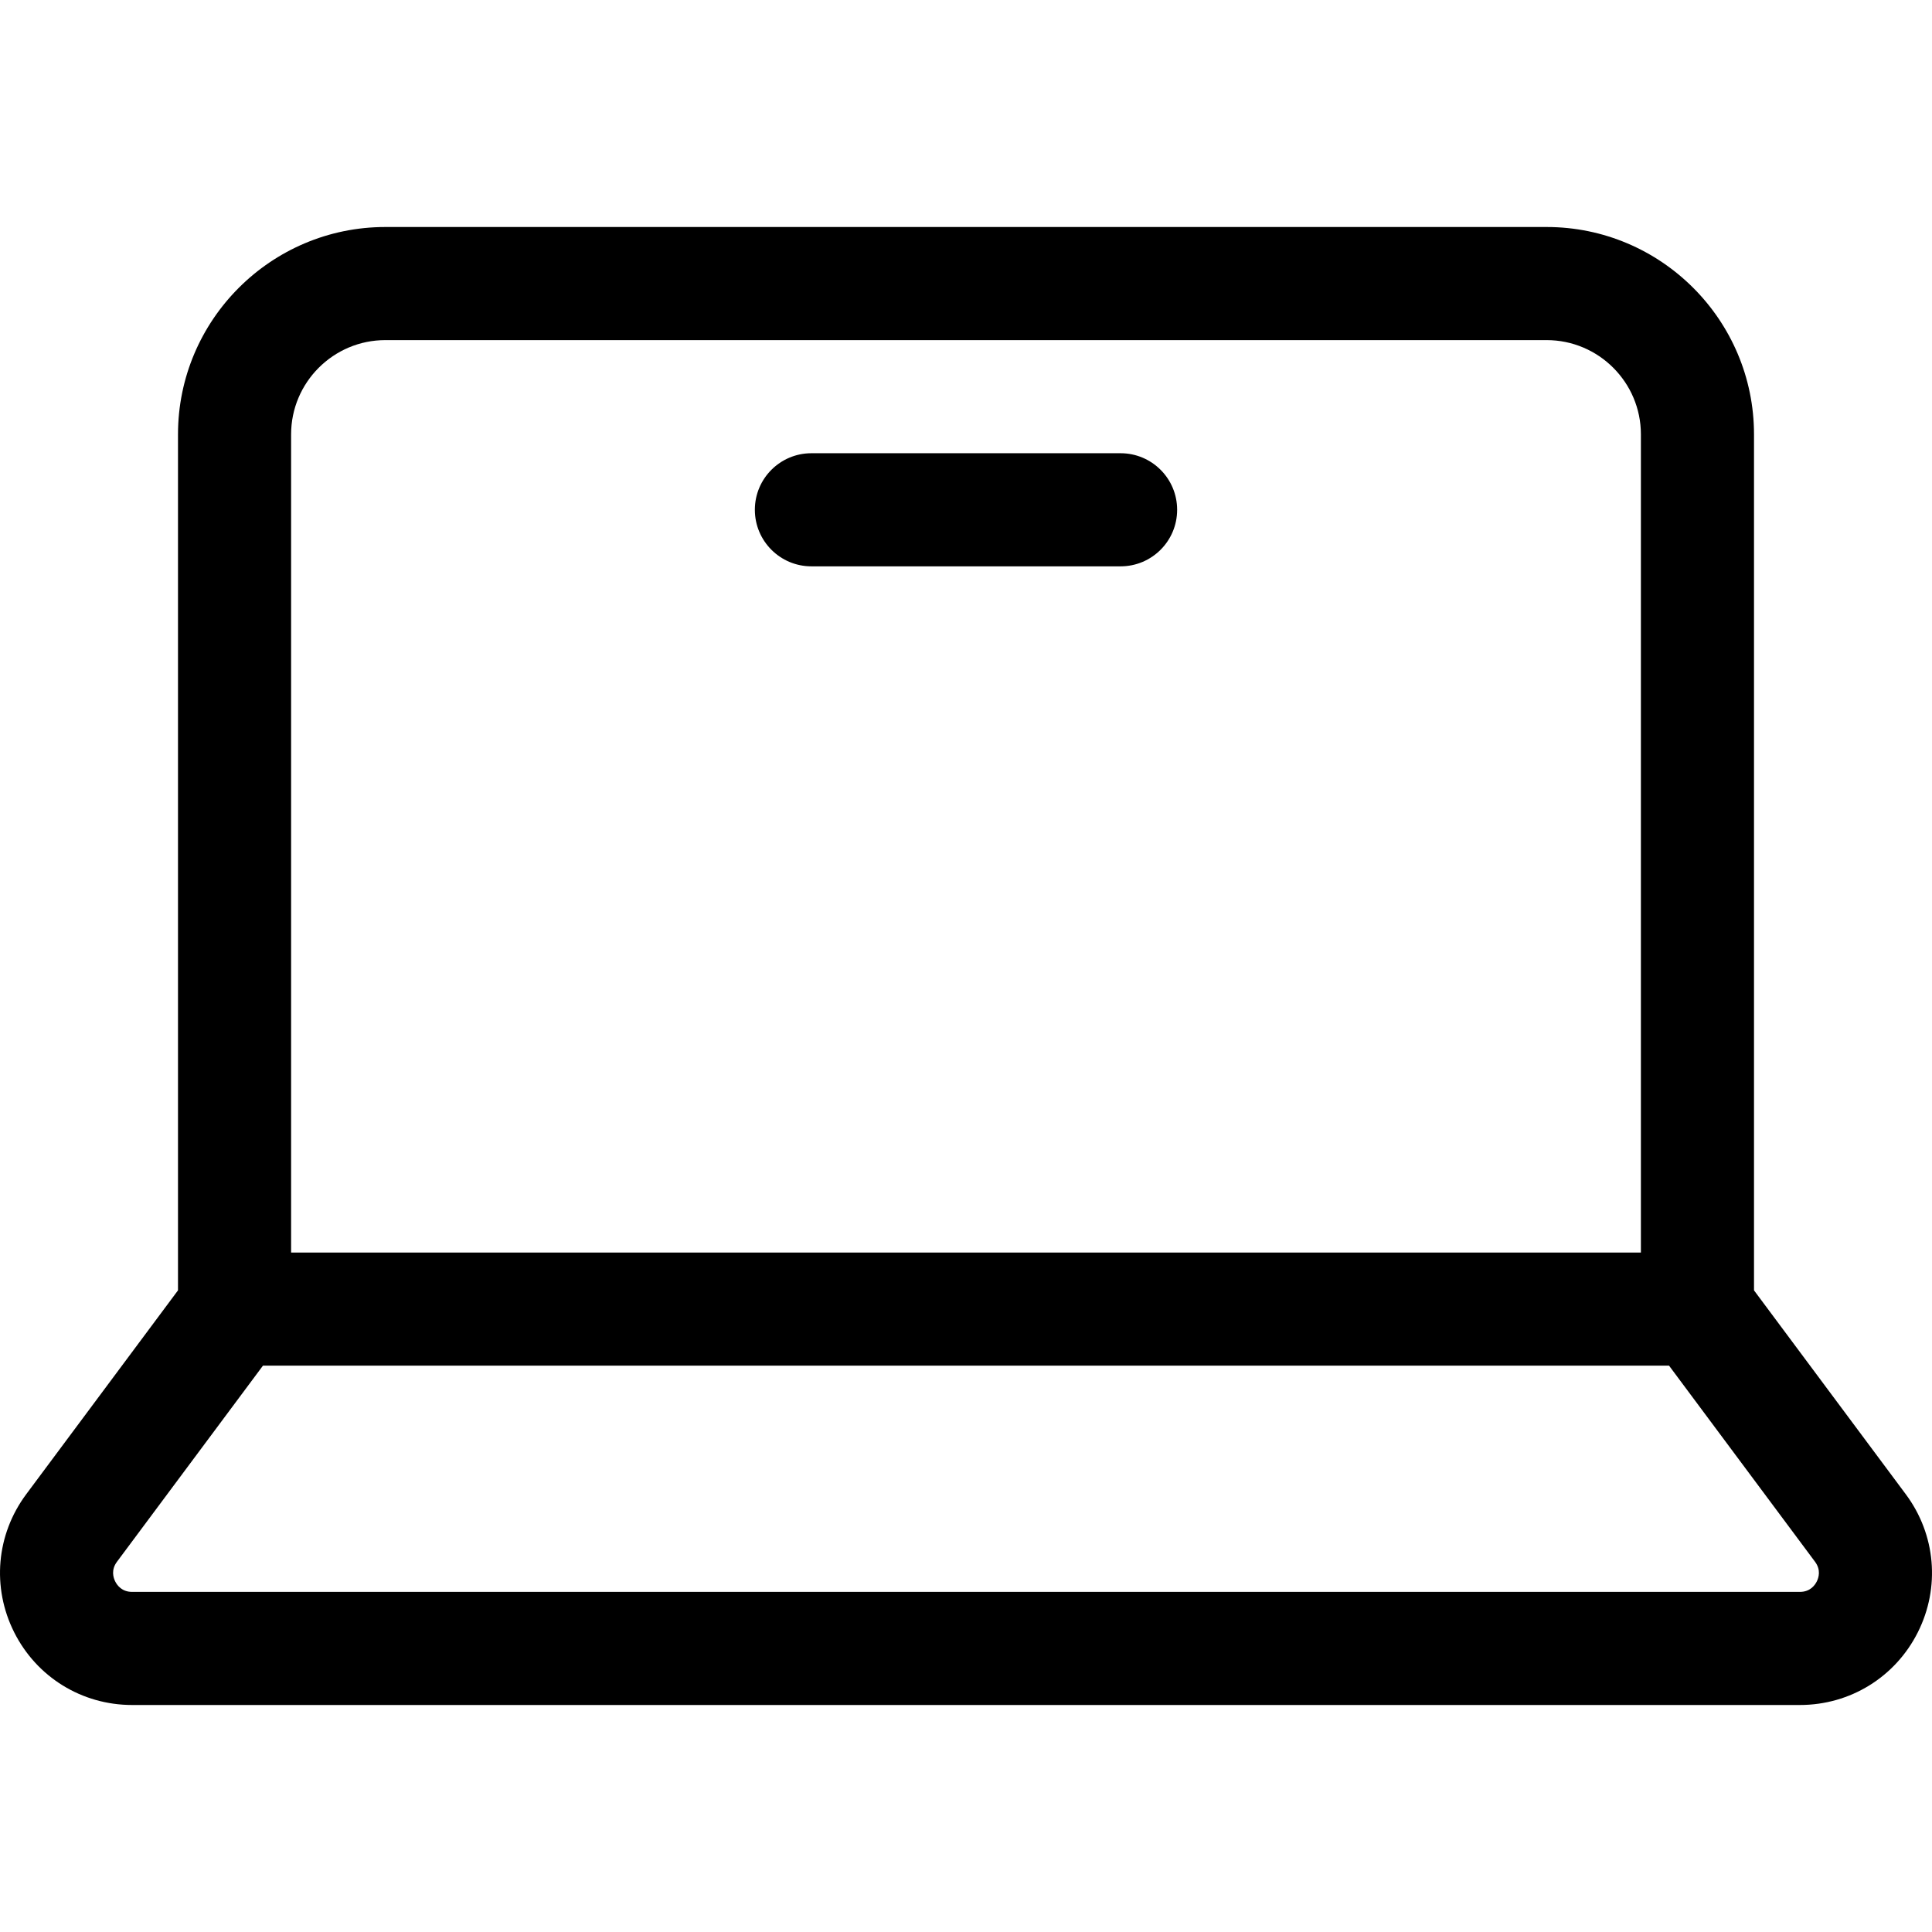 <svg id="Capa_1" enable-background="new 0 0 512.416 512.416" height="512" viewBox="0 0 512.416 512.416" width="512" xmlns="http://www.w3.org/2000/svg"><path d="m505.461 396.308-40.253-54.071v-227.029c0-30.327-24.673-55-55-55h-308c-30.327 0-55 24.673-55 55v227.029l-40.253 54.071c-7.951 10.682-9.178 24.709-3.201 36.608 5.976 11.899 17.961 19.292 31.276 19.292h442.355c13.315 0 25.301-7.392 31.276-19.292 5.978-11.899 4.751-25.926-3.2-36.608zm-428.253-281.1c0-13.785 11.215-25 25-25h308c13.785 0 25 11.215 25 25v217h-358zm404.646 304.244c-.517 1.029-1.784 2.756-4.468 2.756h-442.356c-2.684 0-3.951-1.727-4.468-2.756-.518-1.029-1.146-3.078.457-5.23l38.722-52.014h372.934l38.722 52.014c1.602 2.153.974 4.201.457 5.23z"/><path d="m297.208 120.208h-82c-8.284 0-15 6.716-15 15s6.716 15 15 15h82c8.284 0 15-6.716 15-15s-6.716-15-15-15z"/></svg>